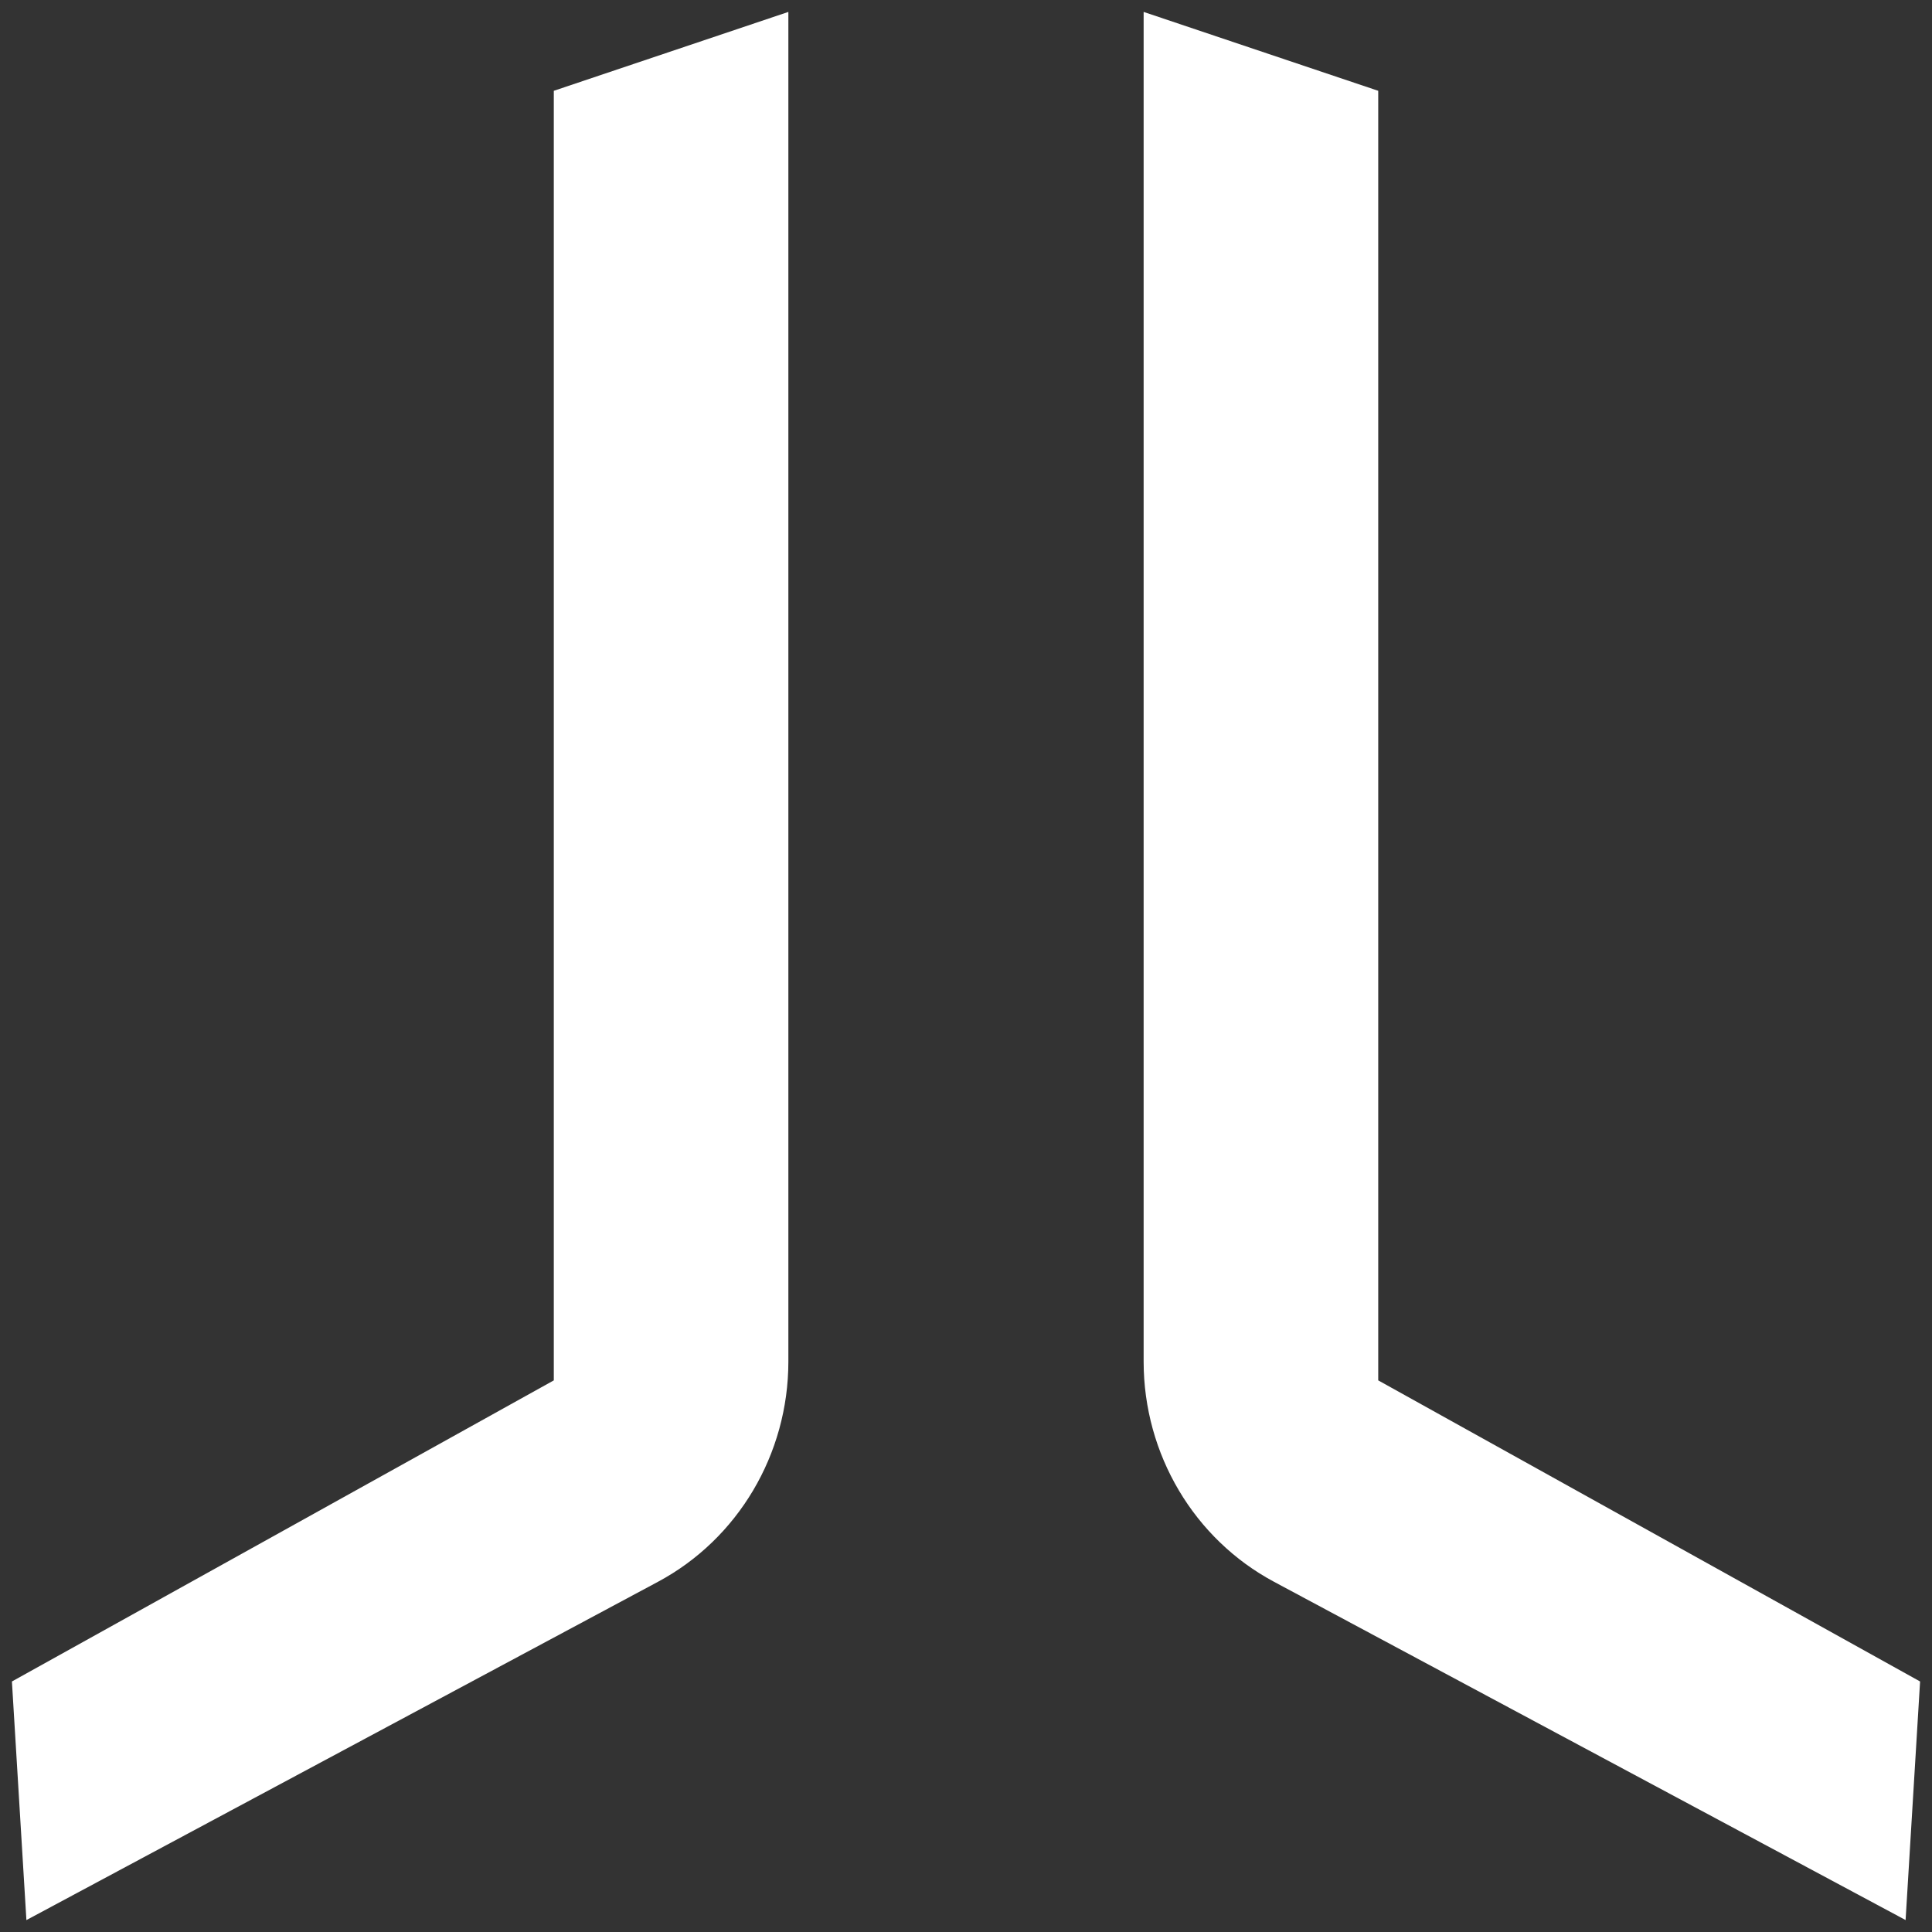 <?xml version="1.0" encoding="UTF-8"?> <svg xmlns="http://www.w3.org/2000/svg" width="54" height="54" viewBox="0 0 54 54" fill="none"><rect x="0" y="0" width="54" height="54" fill="#333333" stroke="none"/><path d="M22.035 0.333L15.479 2.538V38.582L0.333 46.998L0.738 53.667L18.386 44.214C20.627 43.016 22.033 40.646 22.035 38.062V0.333ZM31.965 0.333V38.062C31.967 40.646 33.373 43.016 35.614 44.214L53.262 53.666L53.667 46.998L38.522 38.582V2.538L31.965 0.333Z" fill="white"></path></svg> 